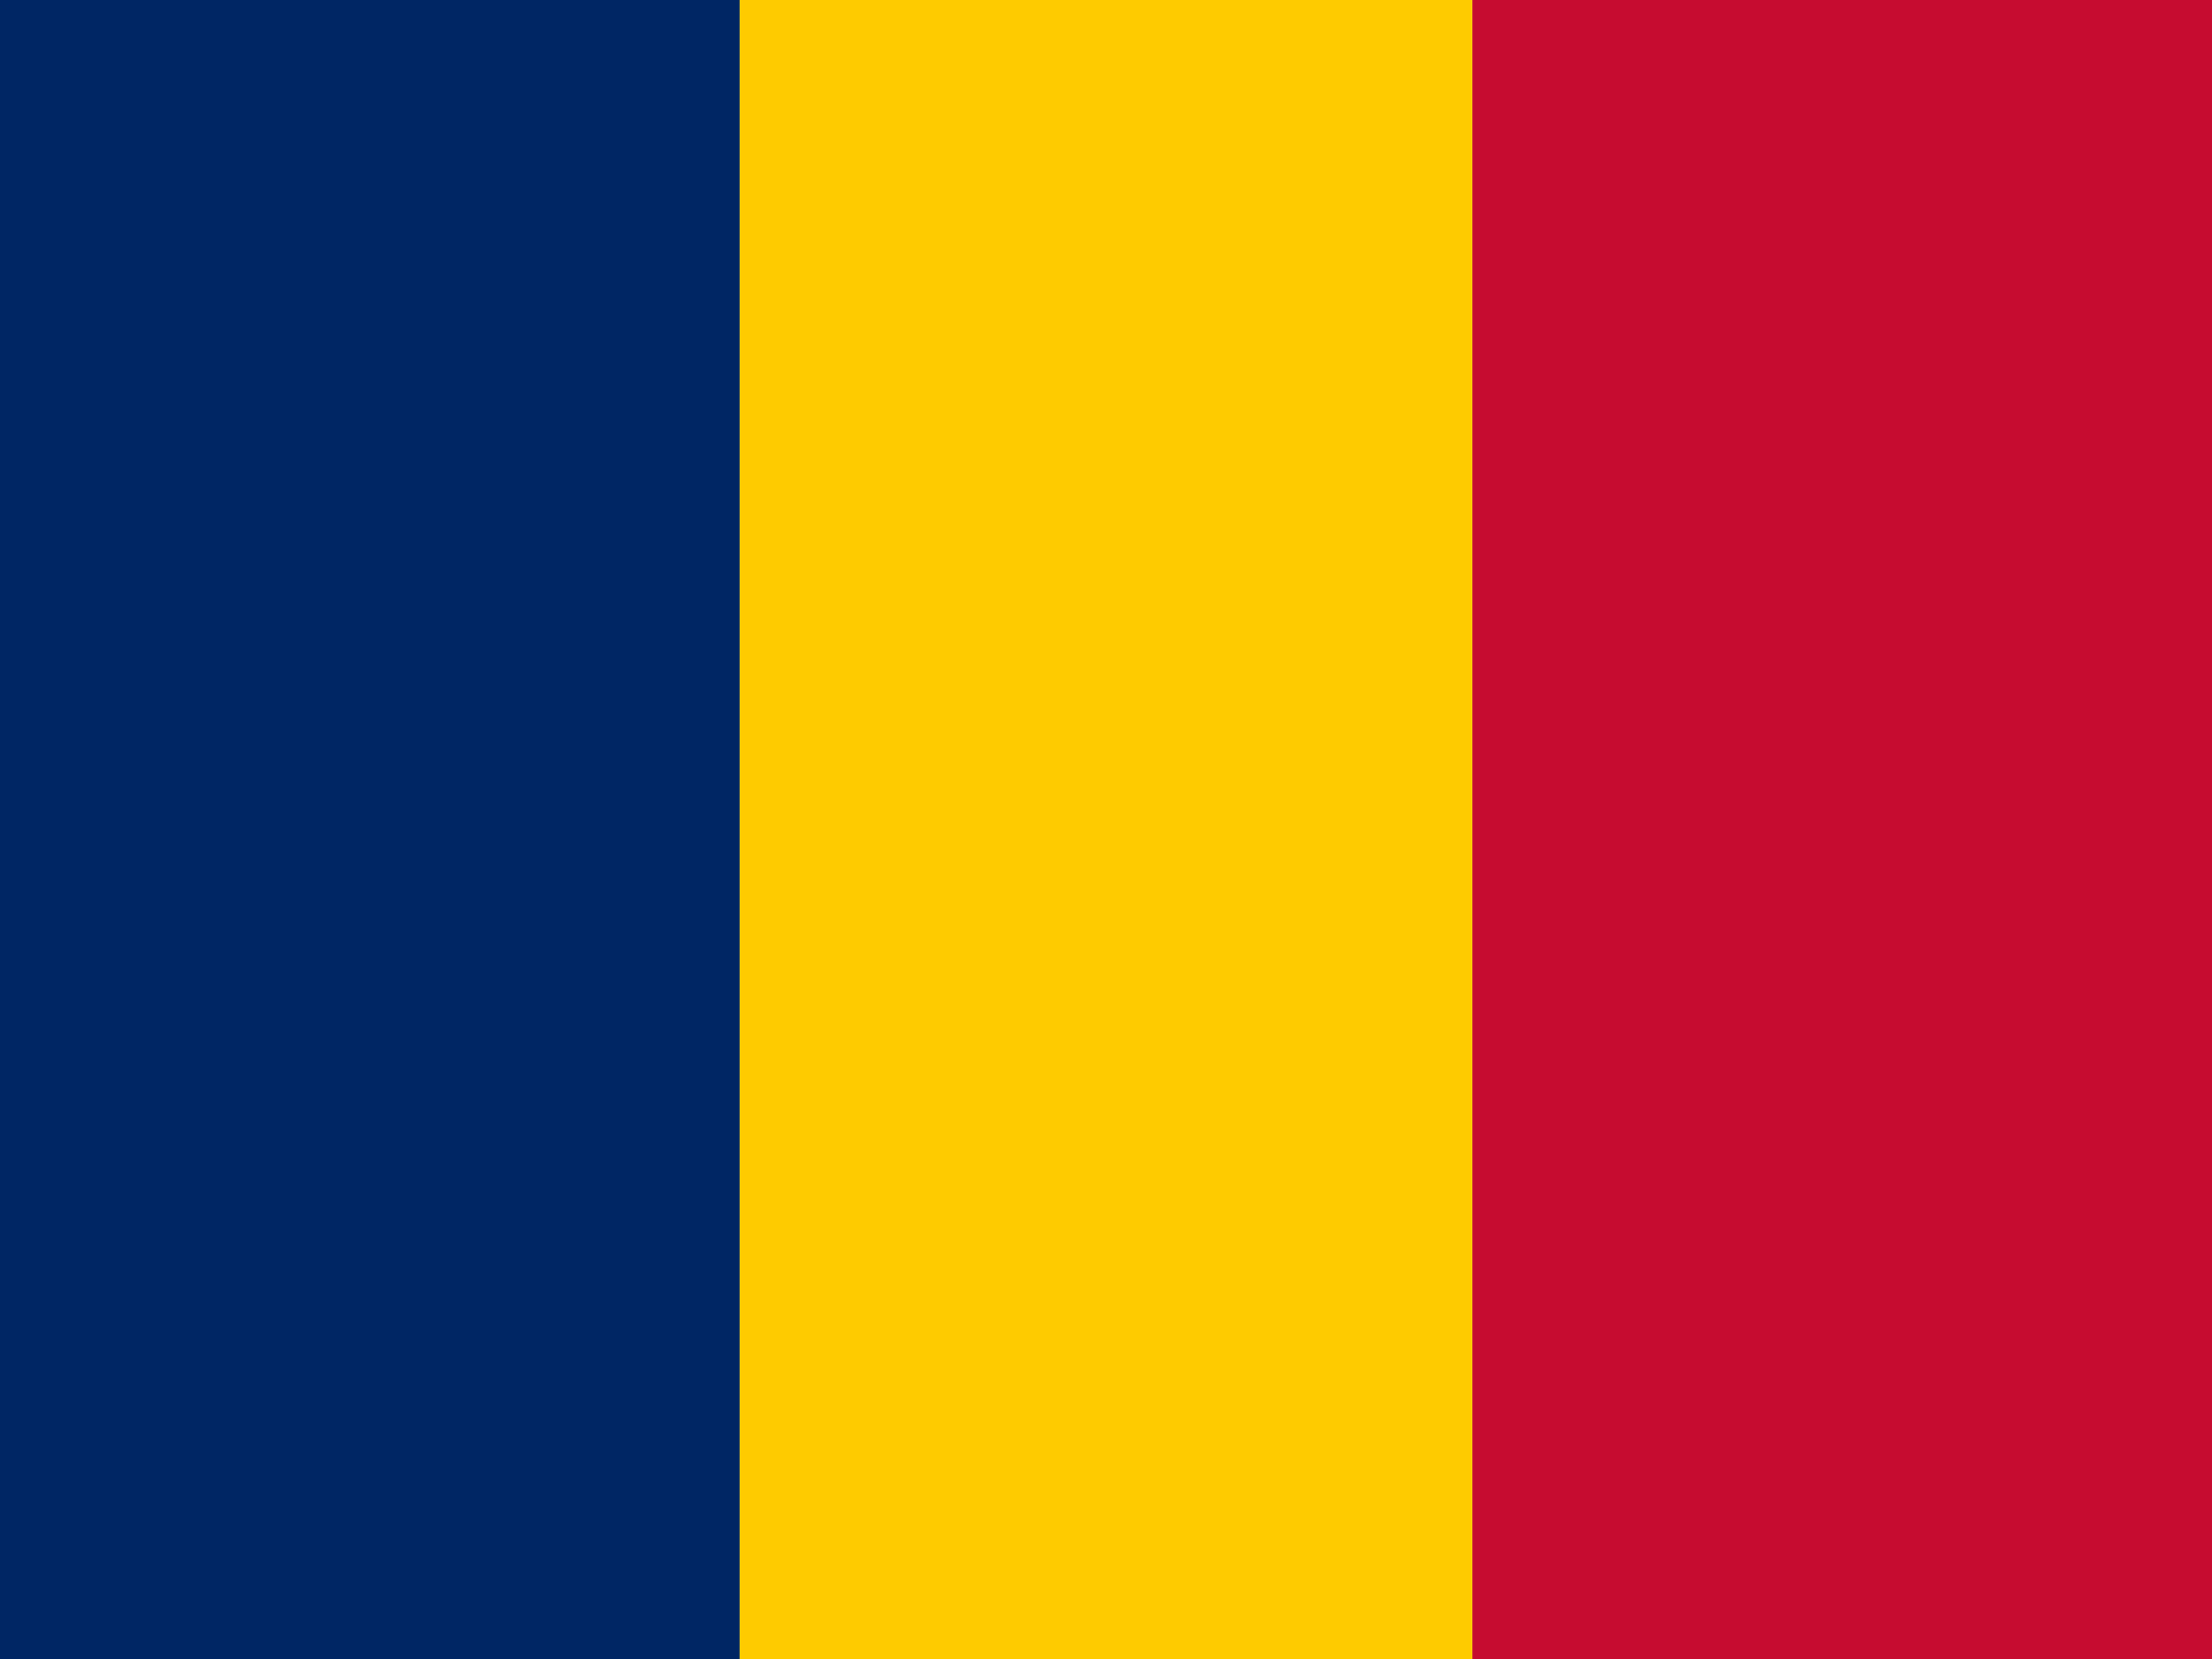 <svg xmlns="http://www.w3.org/2000/svg" width="640" height="480" viewBox="0 0 640 480">
    <g fill-rule="evenodd">
        <path fill="#002664" d="M0 0h214v480H0z"/>
        <path fill="#c60c30" d="M426 0h214v480H426z"/>
        <path fill="#fecb00" d="M214 0h212v480H214z"/>
    </g>
</svg>
